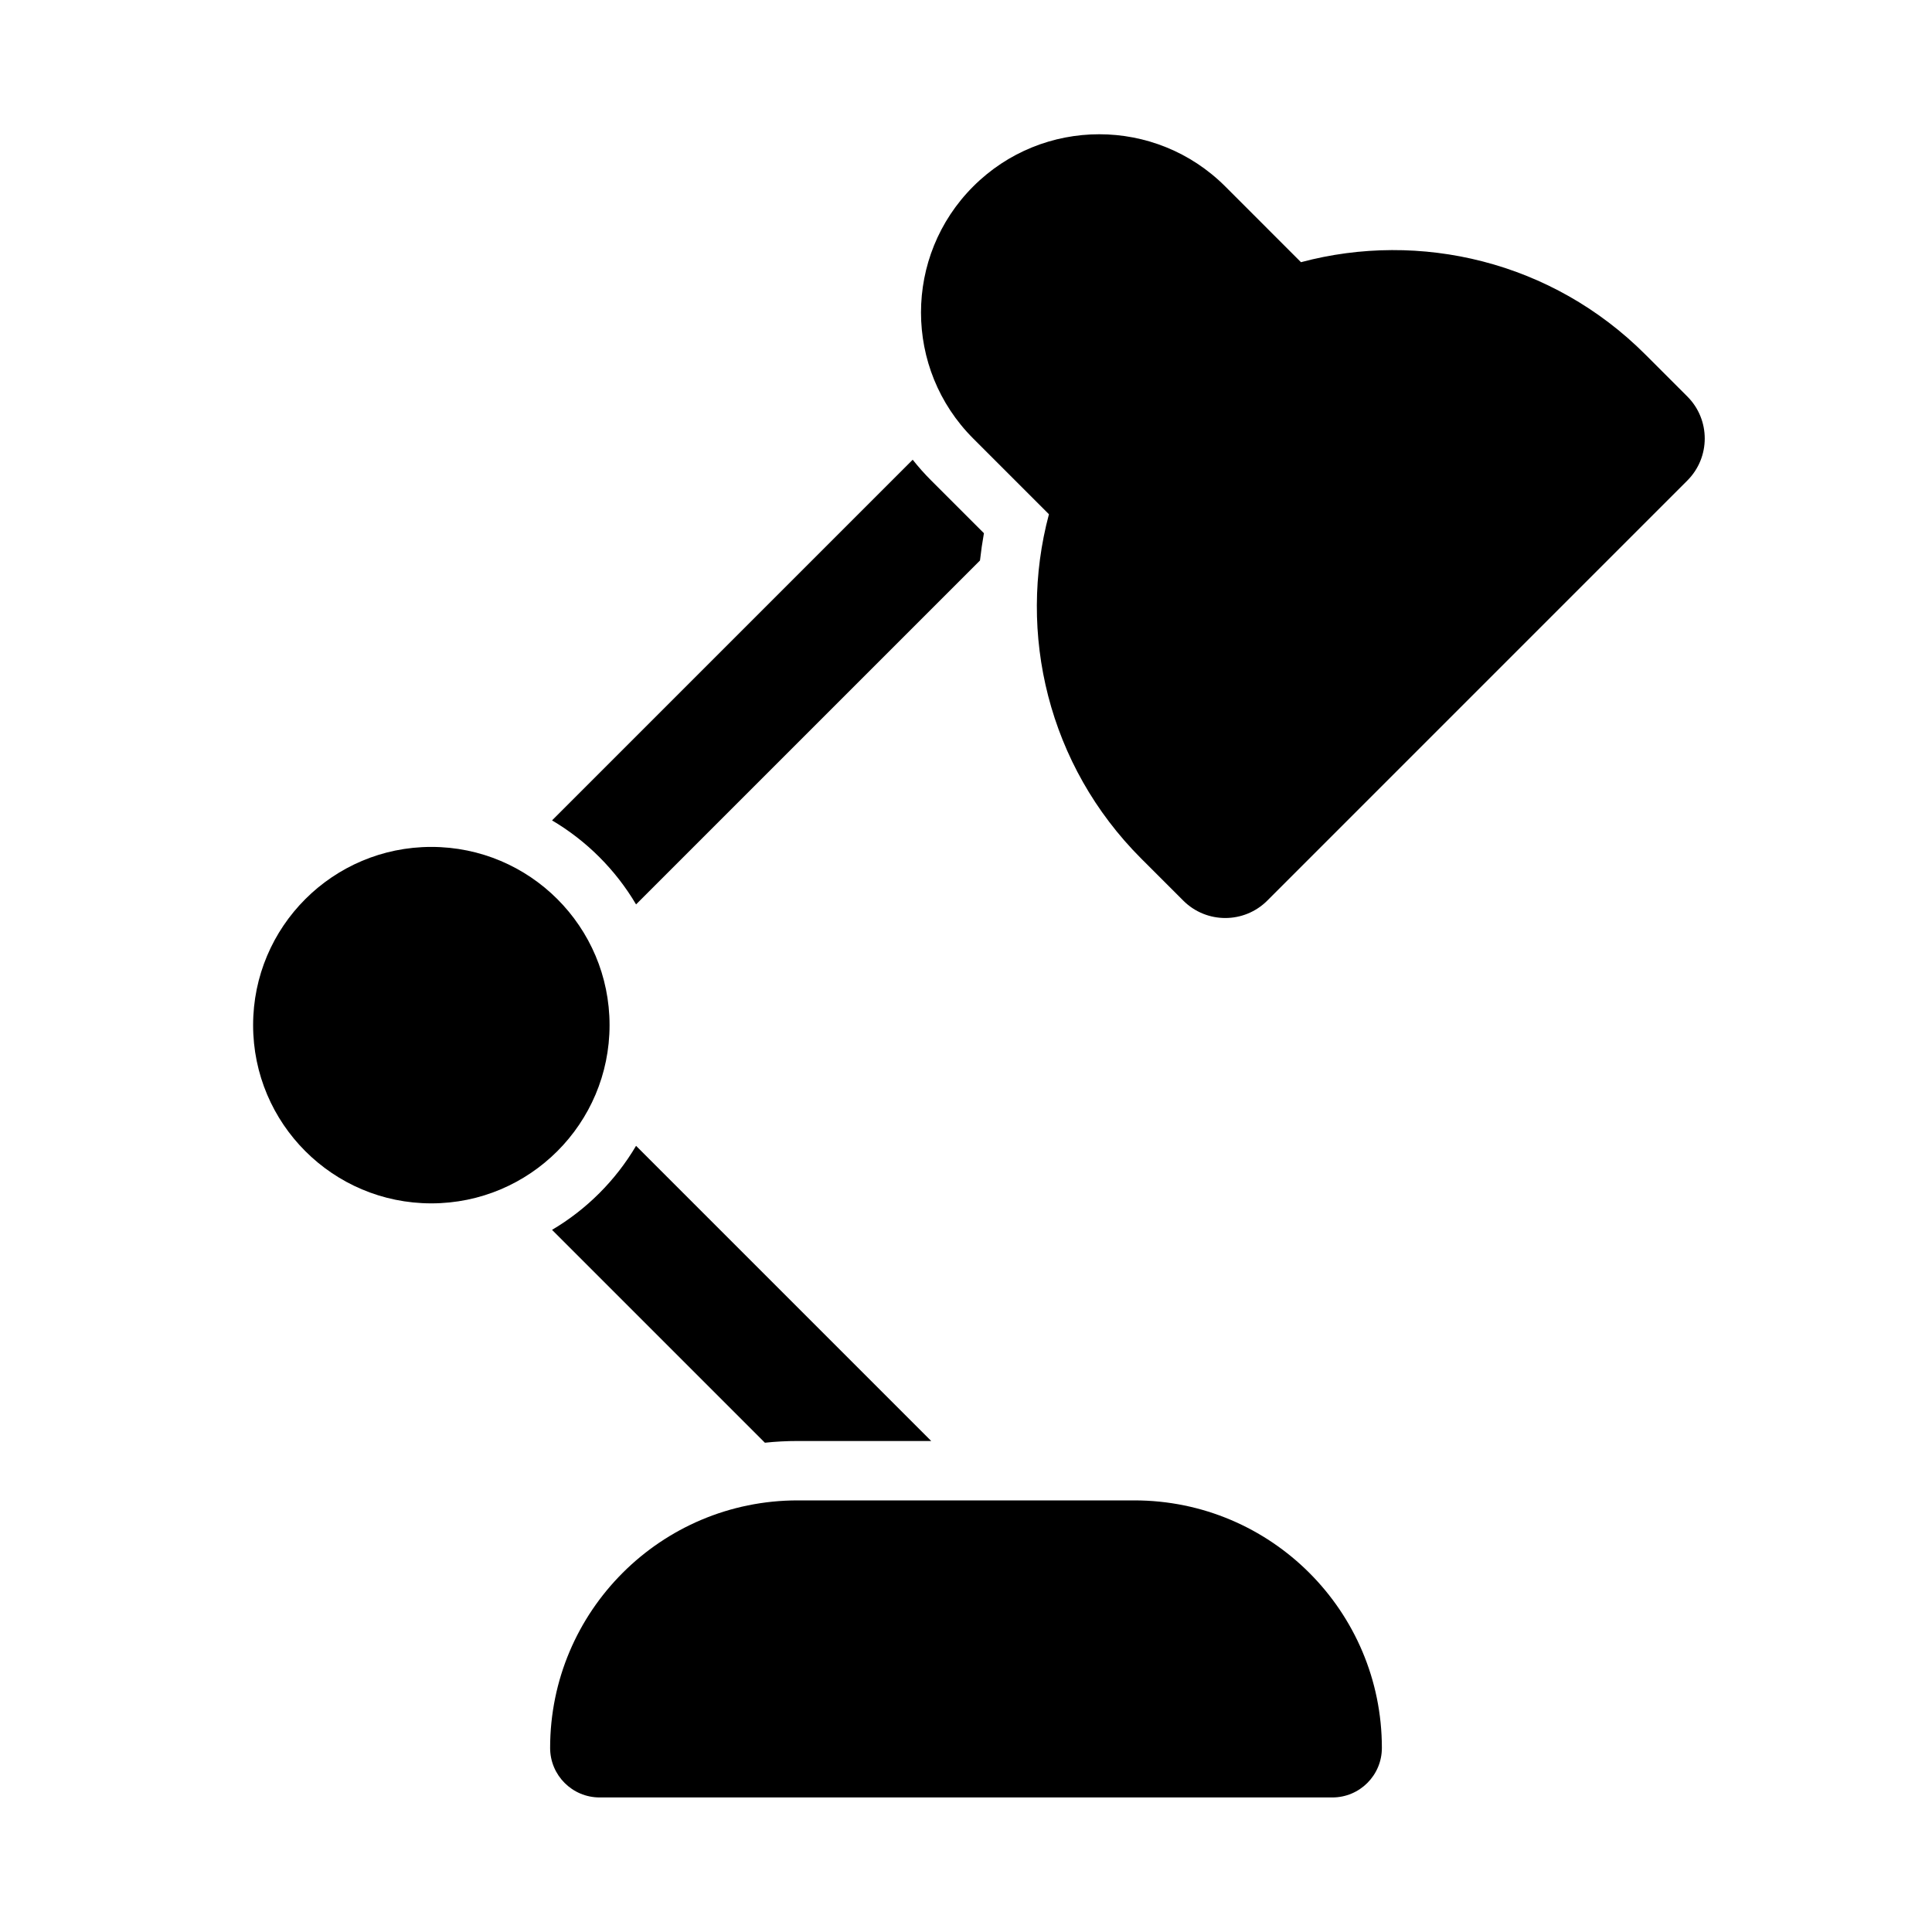 <?xml version="1.0" encoding="UTF-8"?>
<!-- Uploaded to: ICON Repo, www.iconrepo.com, Generator: ICON Repo Mixer Tools -->
<svg fill="#000000" width="800px" height="800px" version="1.1" viewBox="144 144 512 512" xmlns="http://www.w3.org/2000/svg">
 <g>
  <path d="m401.91 260.21c-18.449-18.445-18.449-48.352 0-66.797 18.445-18.445 48.352-18.445 66.797 0l20.066 20.07c31.516-8.418 66.535-0.262 91.258 24.461l11.133 11.133c6.148 6.148 6.148 16.117 0 22.266l-111.32 111.33c-6.152 6.148-16.117 6.148-22.266 0l-11.137-11.133c-24.723-24.723-32.875-59.742-24.461-91.258z"/>
  <path d="m355.39 541.62c-36.23 0-65.602 29.371-65.602 65.602 0 7.246 5.875 13.121 13.121 13.121h194.18c7.246 0 13.121-5.875 13.121-13.121 0-36.23-29.371-65.602-65.602-65.602z"/>
  <path d="m305.54 415.67c0 26.086-21.148 47.234-47.234 47.234-26.086 0-47.23-21.148-47.23-47.234 0-26.082 21.145-47.23 47.23-47.23 26.086 0 47.234 21.148 47.234 47.23z"/>
  <path d="m390.78 271.34c-1.762-1.762-3.398-3.602-4.906-5.508l-95.578 95.582c9.172 5.414 16.848 13.094 22.266 22.262l91.145-91.141c0.27-2.418 0.617-4.828 1.043-7.227z"/>
  <path d="m390.78 525.88-78.219-78.219c-5.418 9.172-13.094 16.848-22.266 22.266l56.41 56.41c2.856-0.305 5.754-0.457 8.688-0.457z"/>
 </g>
</svg>